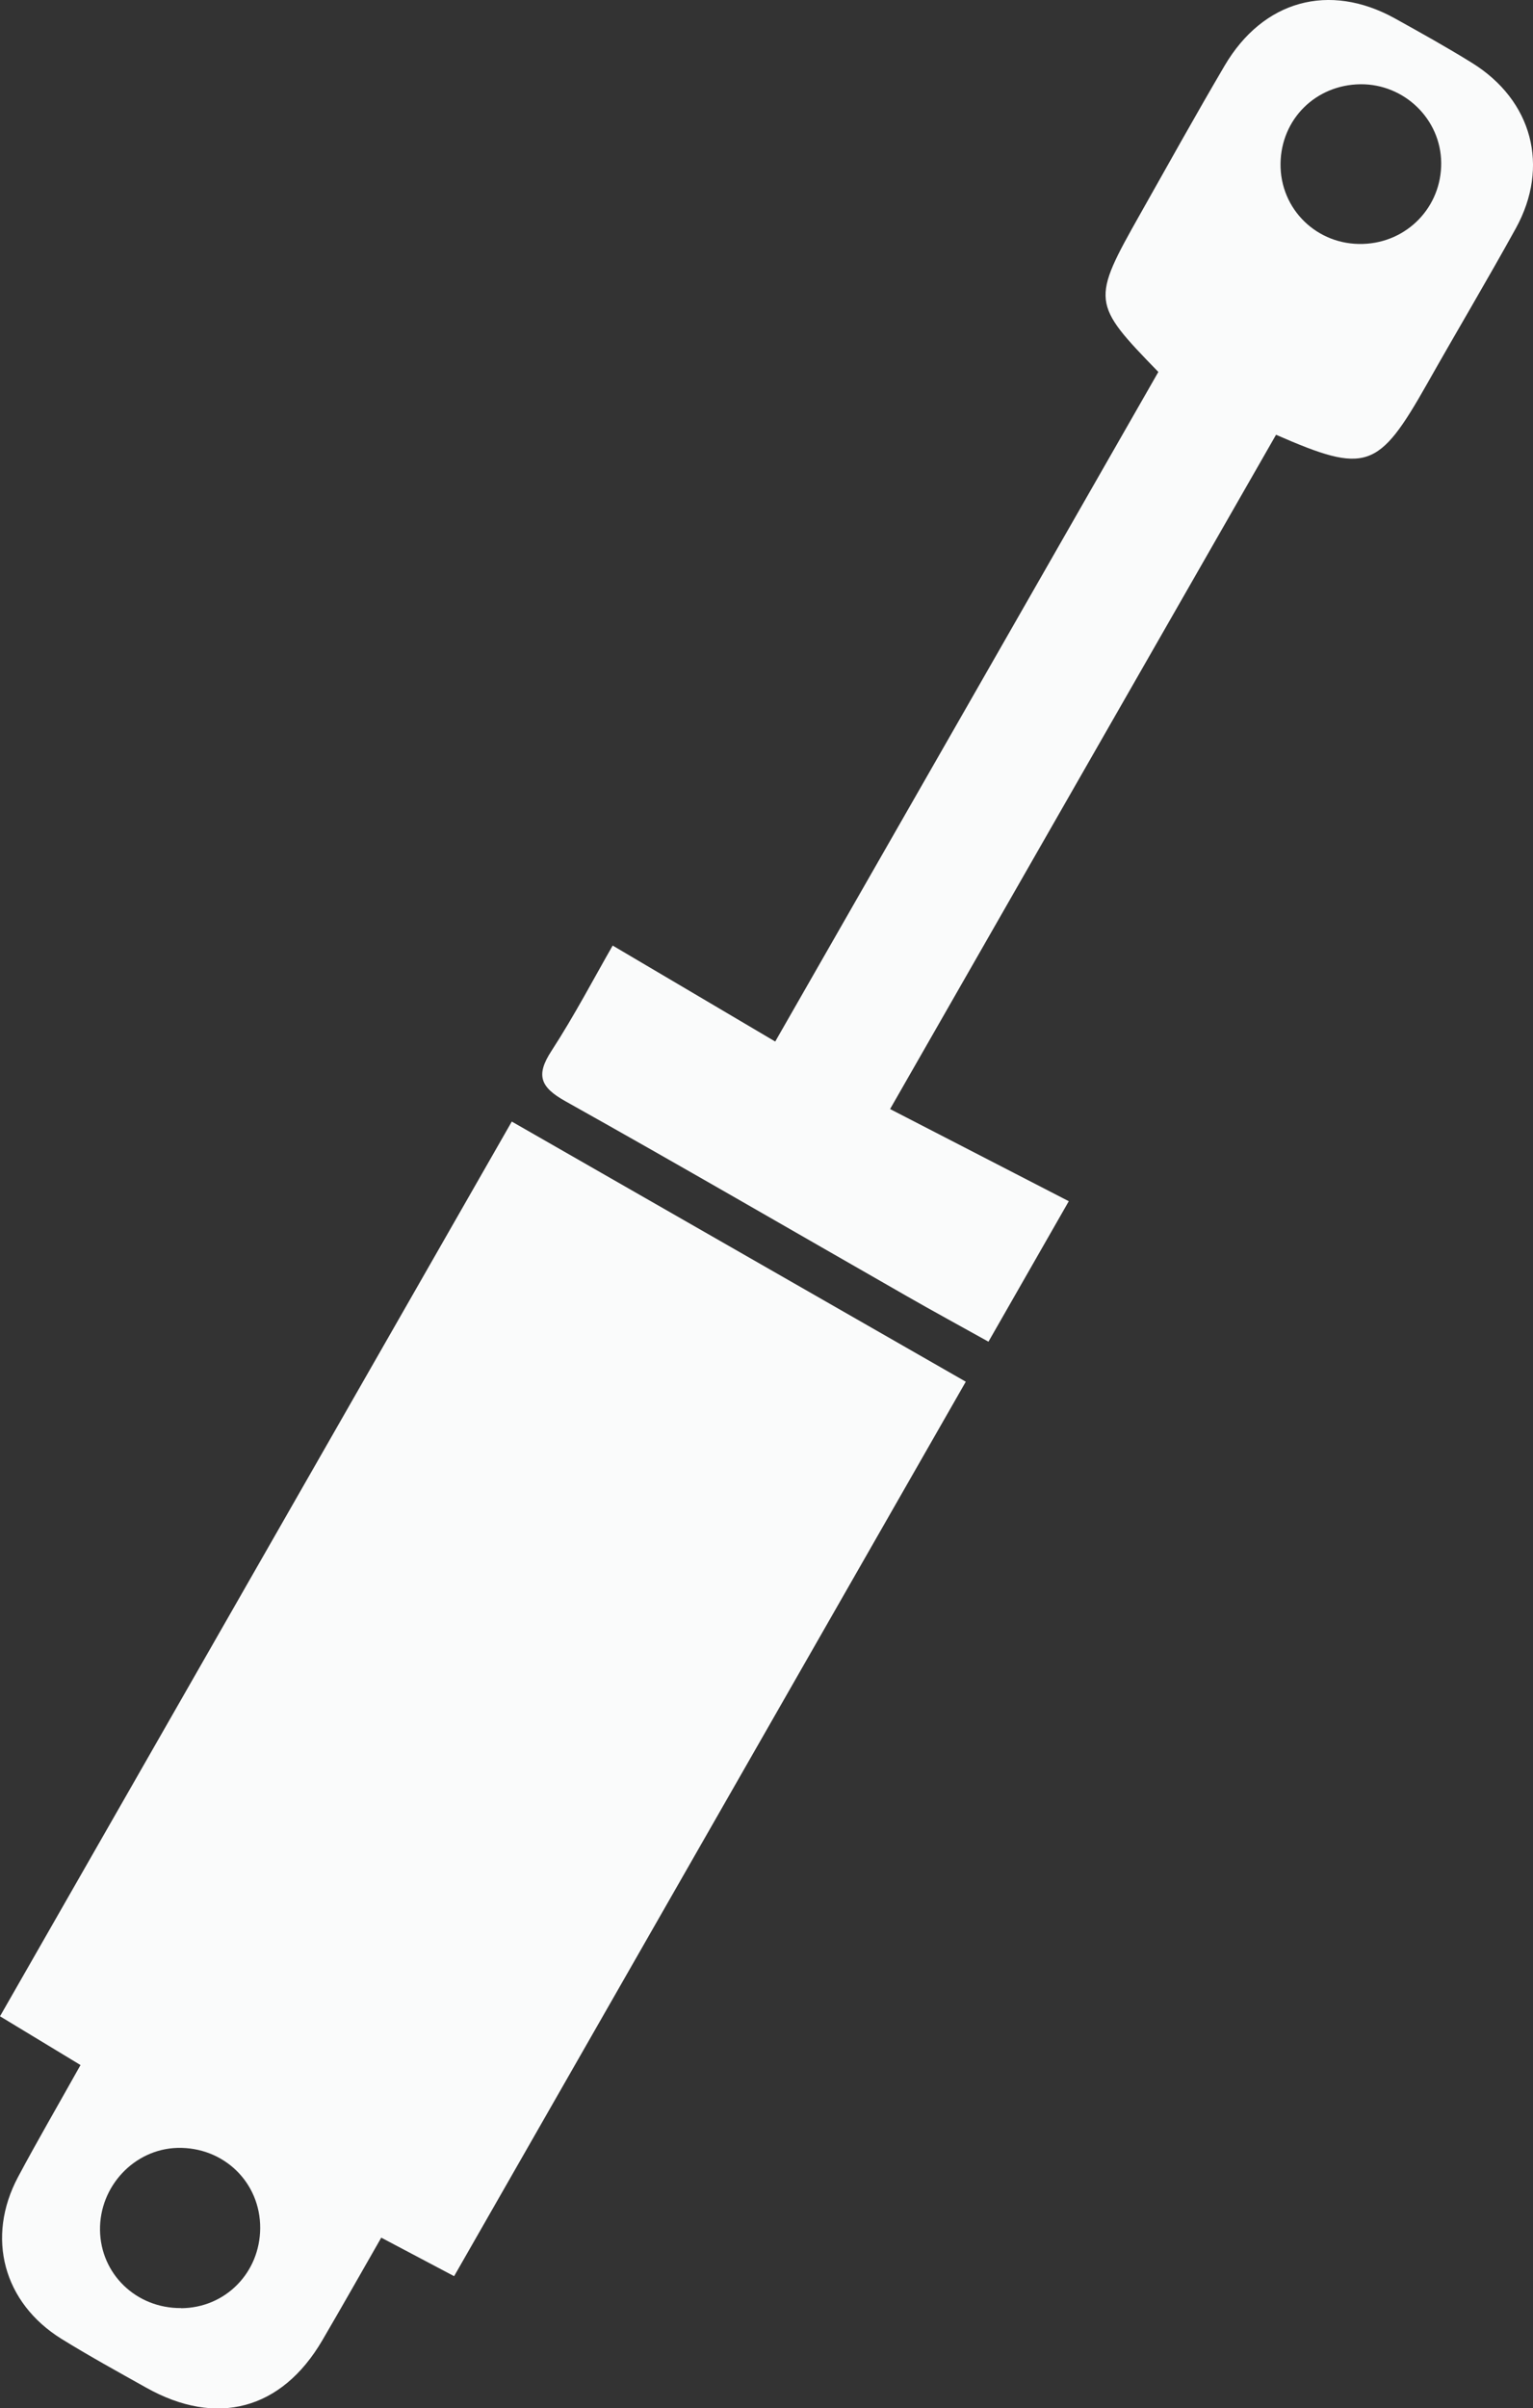 <?xml version="1.0" encoding="UTF-8"?><svg id="Layer_2" xmlns="http://www.w3.org/2000/svg" viewBox="0 0 123.08 193.21"><rect x="0" y="0" width="123.08" height="193.21" fill="#333333" stroke="none"/><defs><style>.cls-1{fill:#fafbfb;}</style></defs><g id="Layer_2-2"><g><path class="cls-1" d="M6.46,165.67c-2.22-1.34-4.21-2.55-6.46-3.91,13.77-24.05,27.39-47.84,41.09-71.78,12.21,6.99,24.15,13.83,36.45,20.87-13.73,23.98-27.34,47.76-41.08,71.76-2.02-1.07-3.8-2.01-5.85-3.09-1.62,2.83-3.16,5.55-4.74,8.25-3.26,5.56-8.48,6.96-14.14,3.78-2.27-1.27-4.56-2.53-6.78-3.9-4.68-2.9-6.09-8.14-3.5-13,1.53-2.87,3.17-5.68,5.01-8.97Zm8.08,19.51c3.55-.02,6.33-2.84,6.35-6.42,.02-3.68-2.94-6.54-6.66-6.44-3.45,.1-6.25,3.08-6.2,6.6,.05,3.52,2.91,6.28,6.51,6.25Z"/><path class="cls-1" d="M71.45,88.97c5.01,2.58,9.61,4.95,14.36,7.4-2.09,3.65-4.18,7.31-6.45,11.27-2.24-1.25-4.4-2.42-6.53-3.64-9.15-5.23-18.26-10.52-27.45-15.66-1.98-1.11-2.39-2.06-1.11-4.02,1.87-2.88,3.47-5.94,4.92-8.46,4.49,2.65,8.62,5.08,13.05,7.7,10.32-18.02,20.56-35.89,30.76-53.72-5.37-5.52-5.39-5.7-1.45-12.68,2.24-3.97,4.46-7.96,6.77-11.89C101.41,.02,106.72-1.43,111.98,1.47c2.09,1.16,4.18,2.32,6.21,3.58,4.83,3,6.25,8.3,3.51,13.27-2.31,4.18-4.76,8.29-7.11,12.45-3.92,6.92-4.88,7.28-12.14,4.11-10.2,17.81-20.43,35.65-30.99,54.1ZM109.23,6.76c-3.59,.04-6.37,2.79-6.42,6.36-.05,3.66,2.93,6.57,6.62,6.45,3.55-.11,6.31-2.97,6.28-6.51-.03-3.49-2.95-6.33-6.48-6.3Z"/></g></g></svg>
